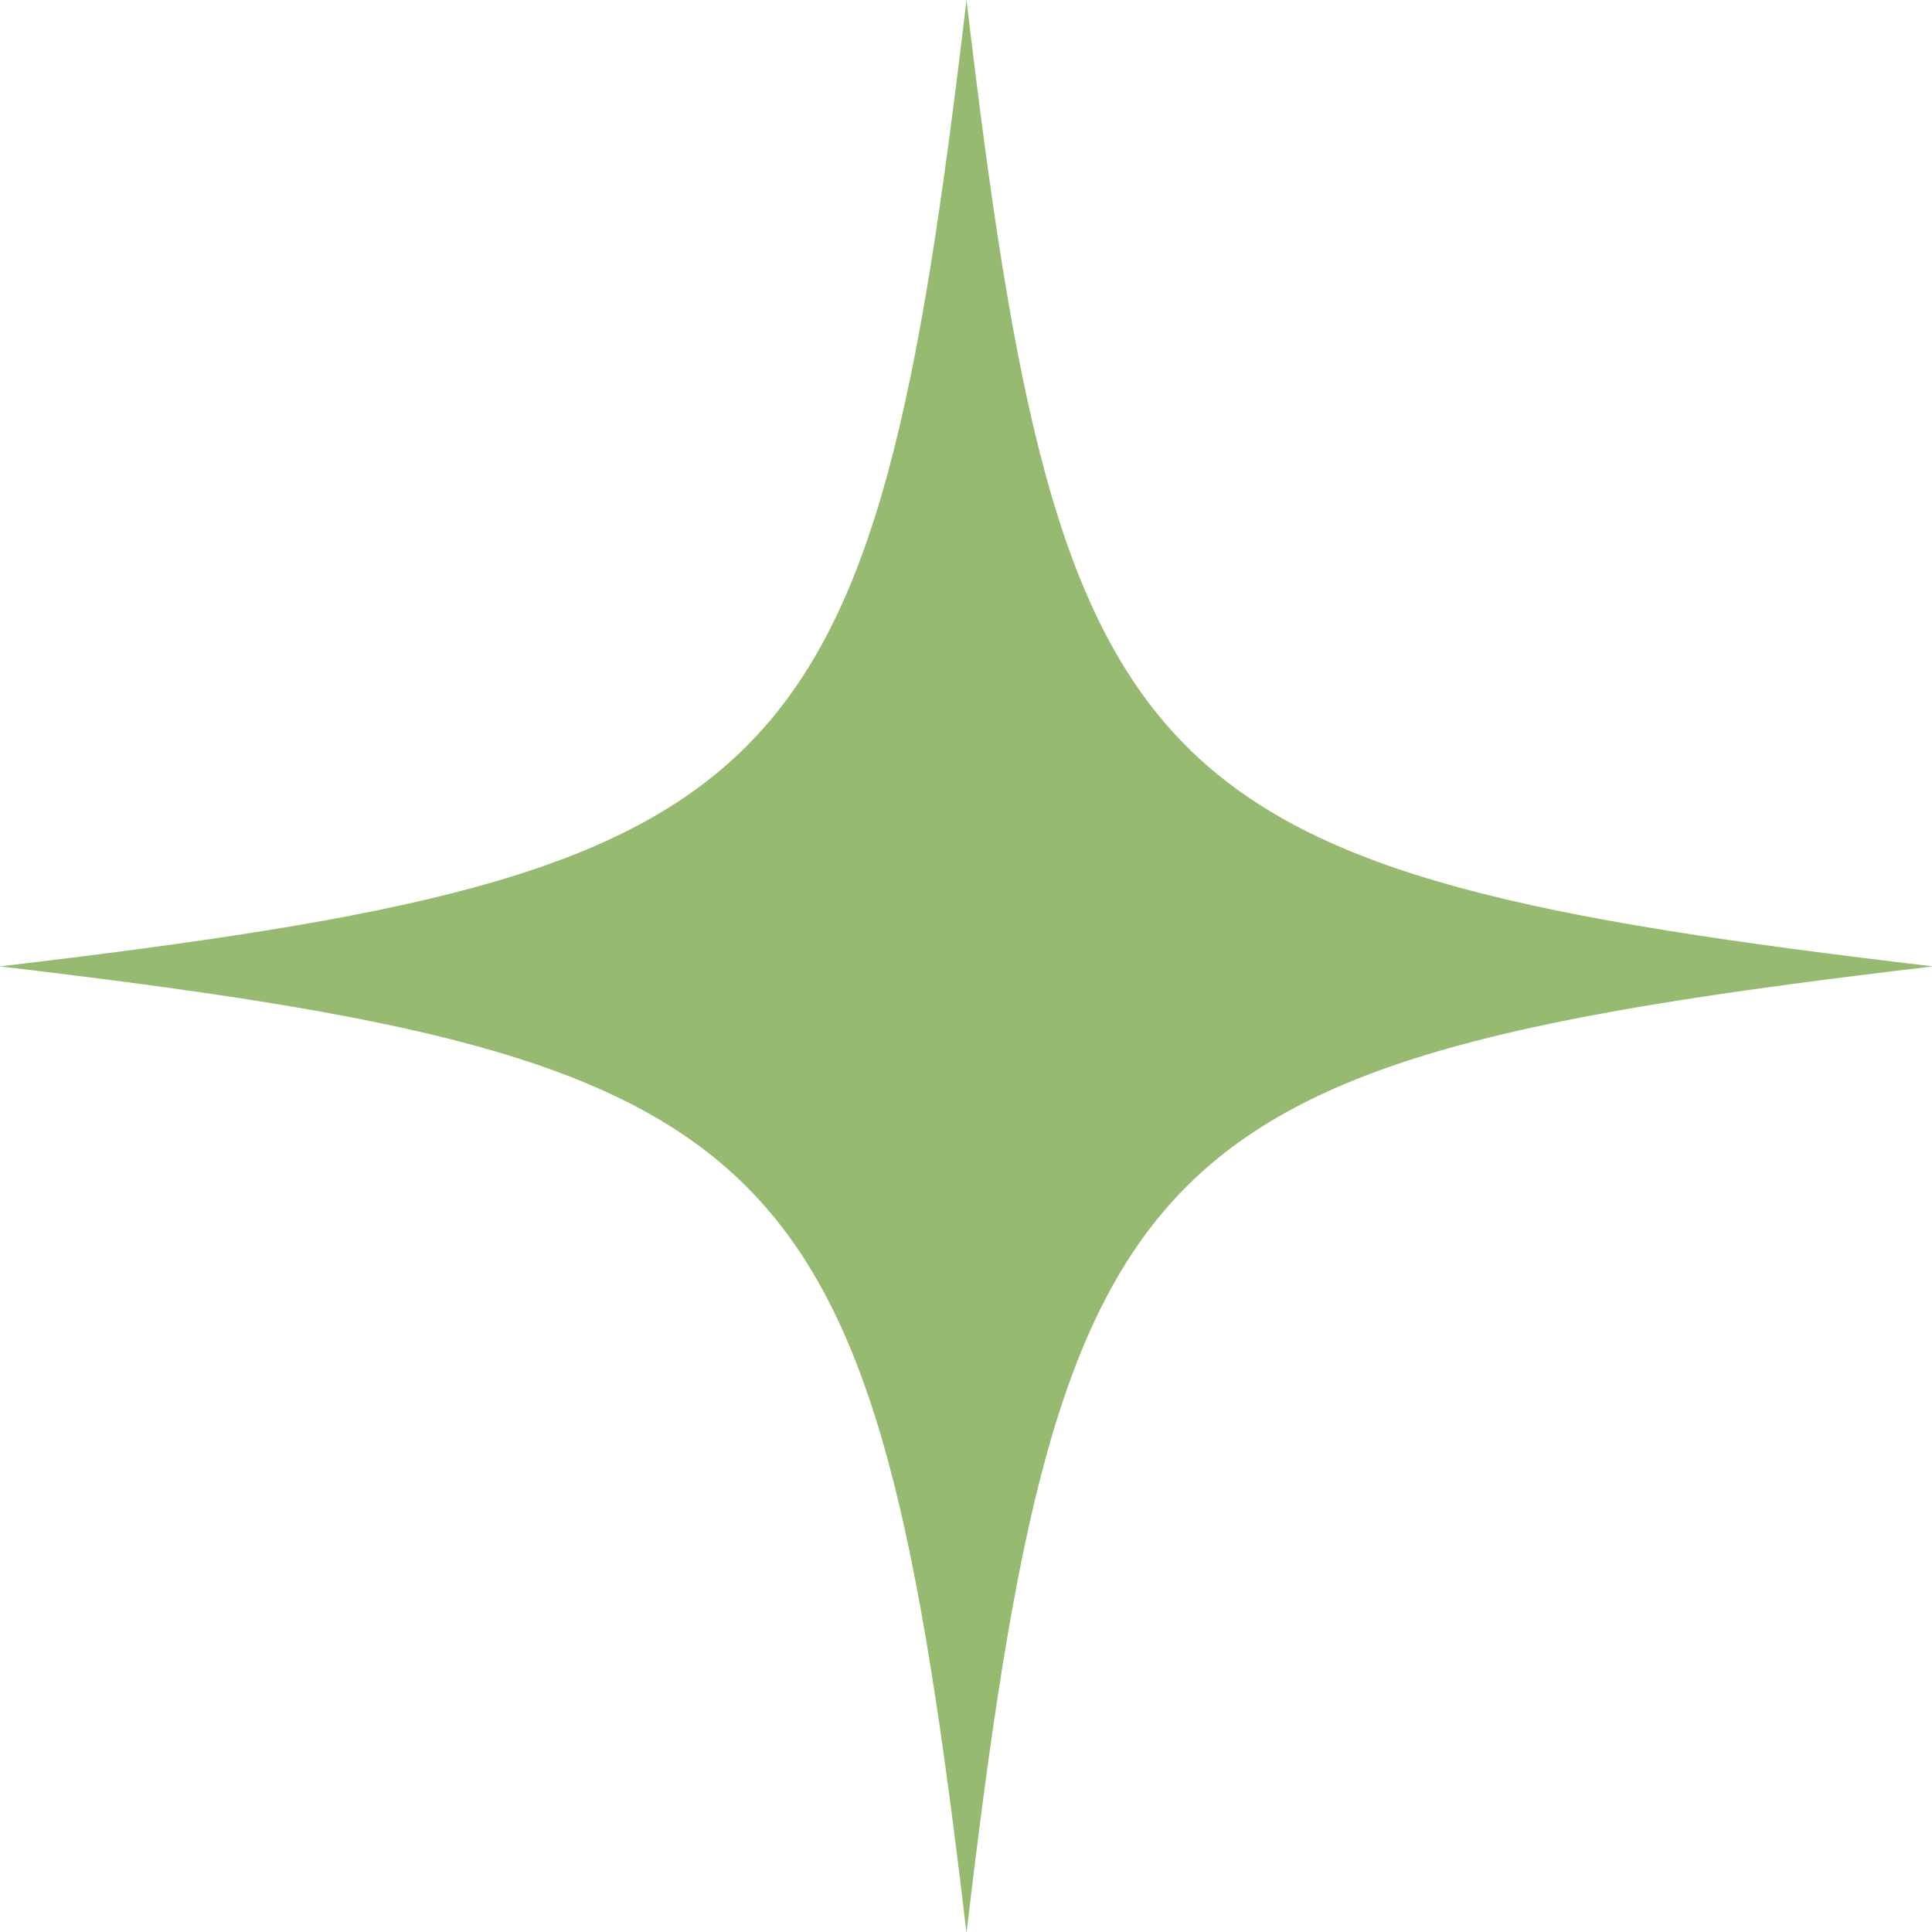 <?xml version="1.0" encoding="UTF-8"?>
<svg data-bbox="22.537 4258.093 268.624 268.624" height="268.5" width="268.5" viewBox="22.537 4258.092 268.5 268.5" xmlns="http://www.w3.org/2000/svg" data-type="color">
    <g>
        <defs>
            <clipPath transform="matrix(.24 0 0 -.24 0 817.92)" id="32396750-d4c2-46f1-8ea7-907078da2d8c">
                <path d="M782.057 1114.9h1118.75v1118.75H782.057Z" clip-rule="evenodd"/>
            </clipPath>
        </defs>
        <g transform="matrix(1 0 0 -1 -165.157 4808.437)" clip-path="url(#32396750-d4c2-46f1-8ea7-907078da2d8c)">
            <path d="M322.014 550.344c13.081-110.61 23.694-121.224 134.304-134.304-110.61-13.097-121.223-23.71-134.304-134.32-13.096 110.61-23.71 121.223-134.32 134.32 110.61 13.08 121.224 23.694 134.32 134.304" fill="#96ba6f" fill-rule="evenodd" data-color="1"/>
        </g>
    </g>
</svg>
